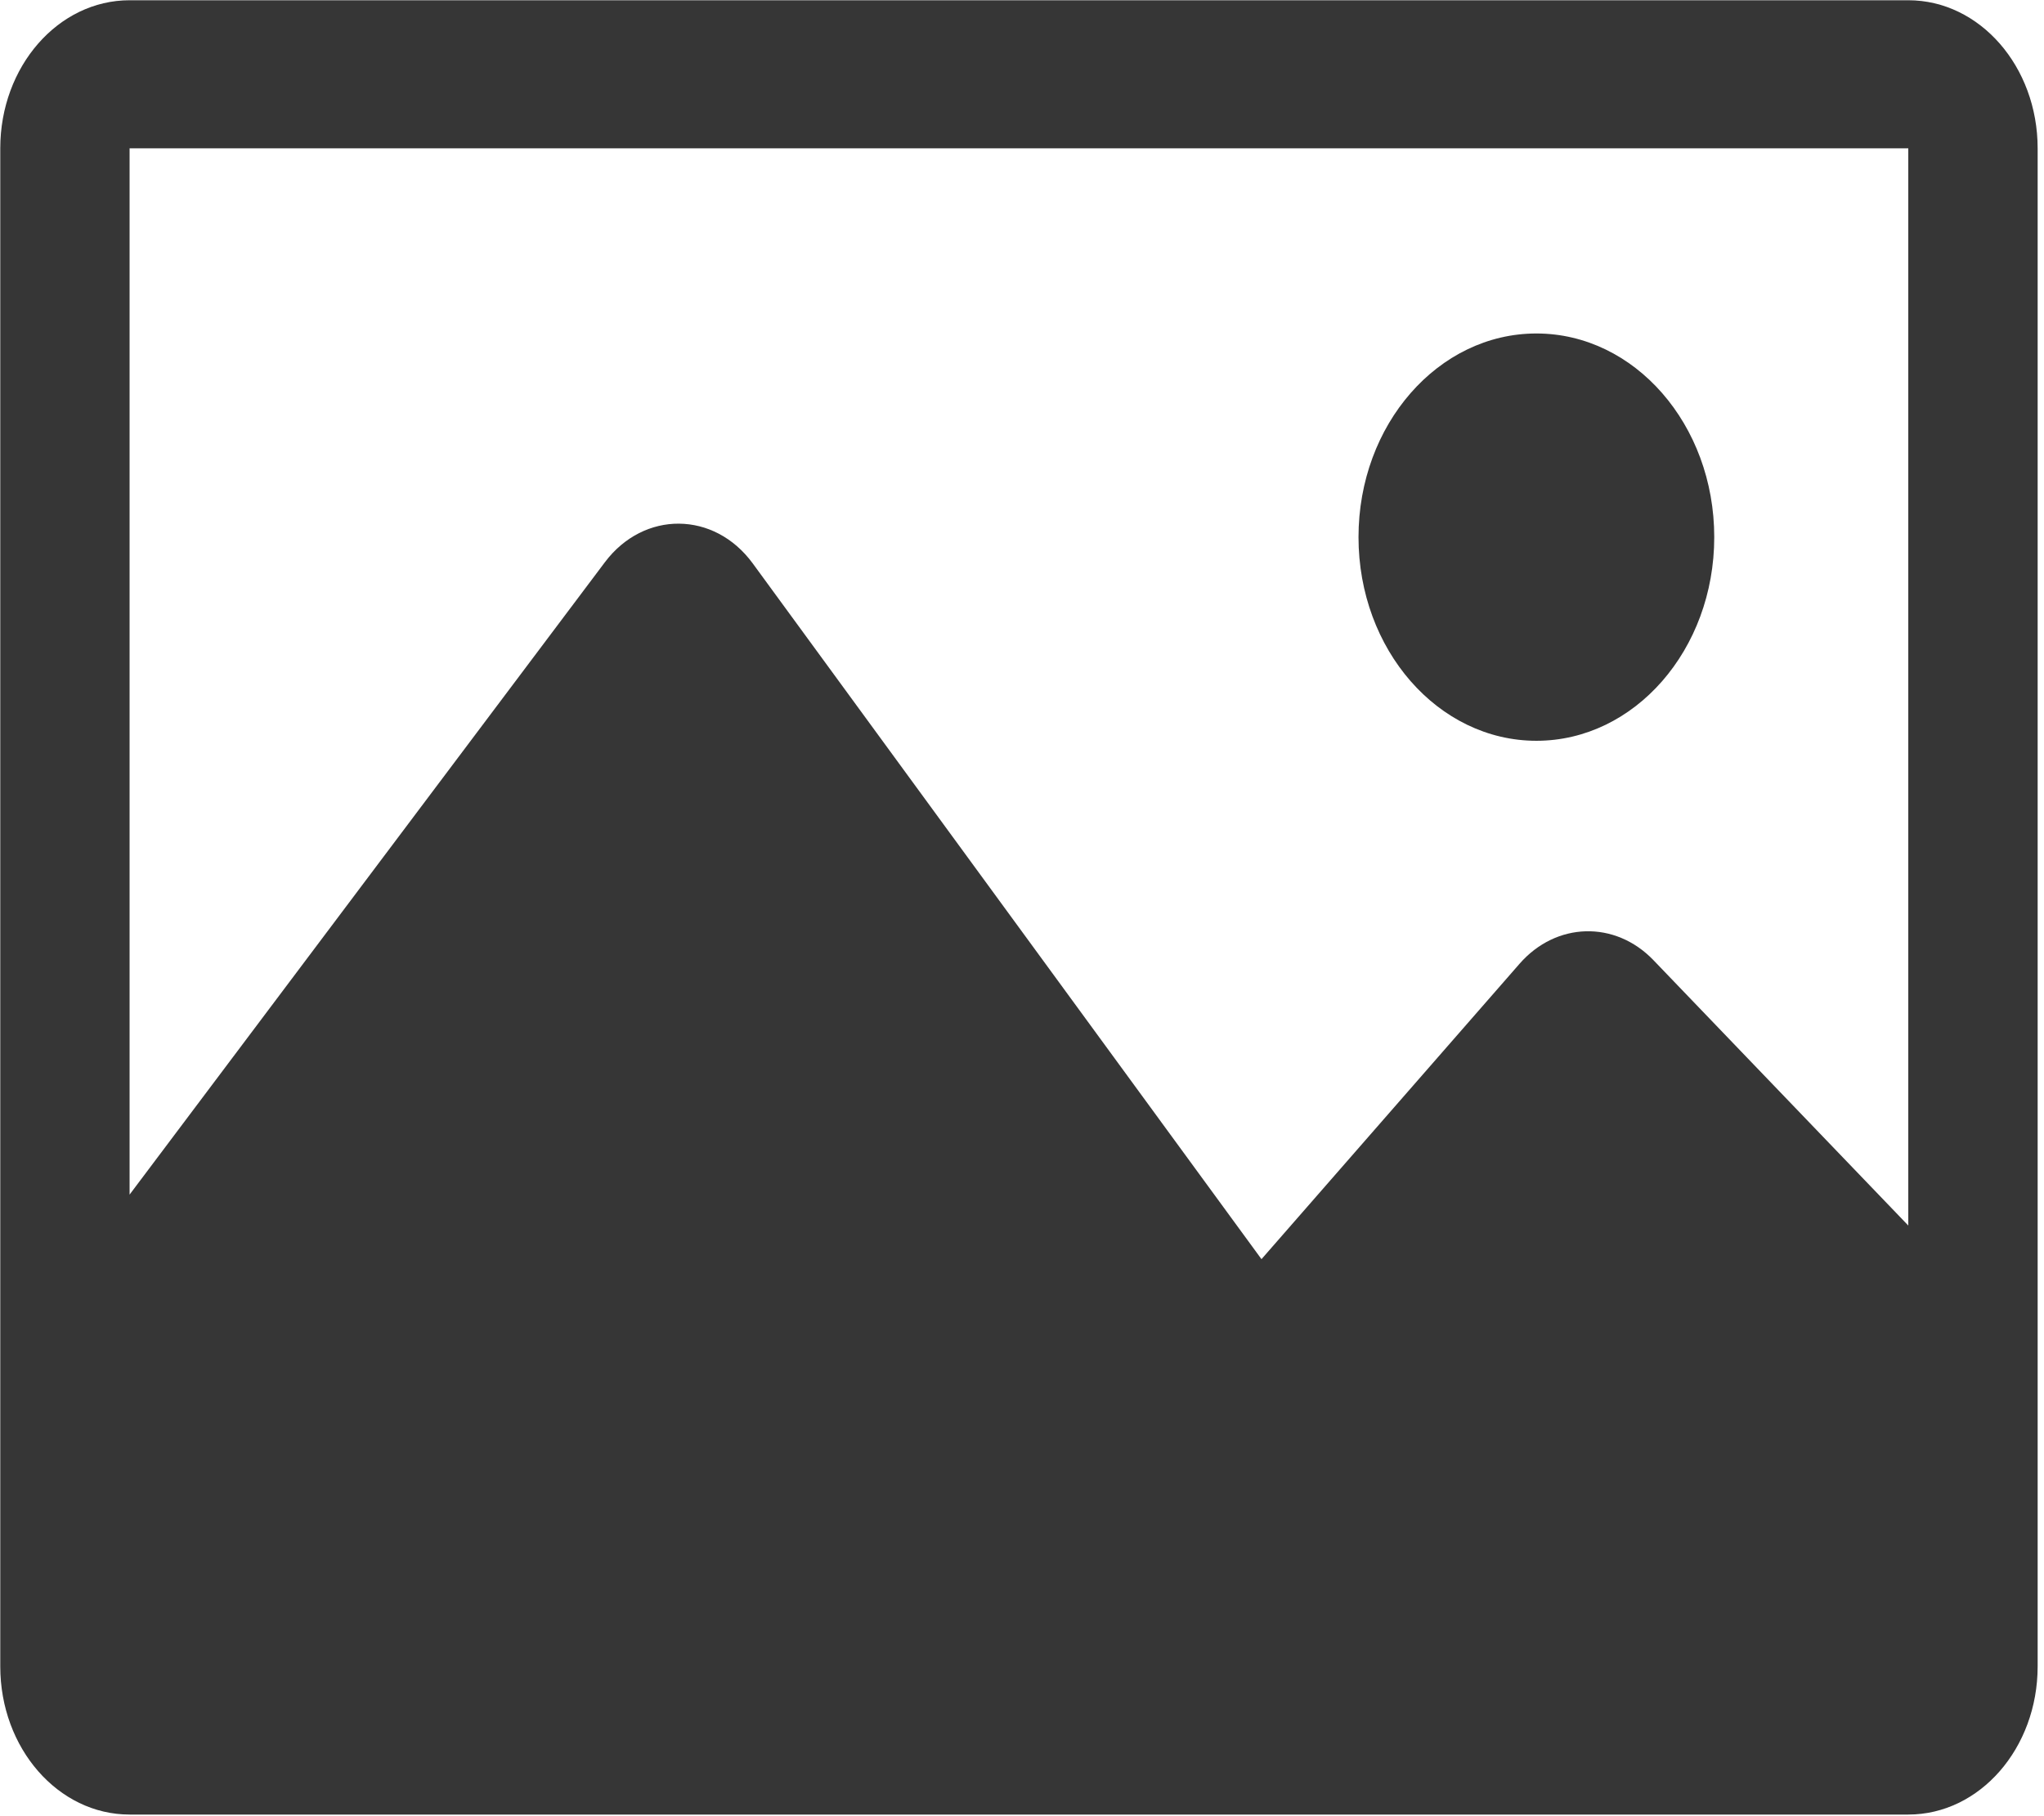 <?xml version="1.0" encoding="UTF-8" standalone="no"?>
<svg xmlns="http://www.w3.org/2000/svg" xmlns:xlink="http://www.w3.org/1999/xlink" xmlns:serif="http://www.serif.com/" width="100%" height="100%" viewBox="0 0 197 175" version="1.1" xml:space="preserve" style="fill-rule:evenodd;clip-rule:evenodd;stroke-linejoin:round;stroke-miterlimit:2;">
    <g transform="matrix(1,0,0,1,-328.117,-297.008)">
        <g transform="matrix(4.167,0,0,4.167,0,0)">
            <path d="M110.163,83.699C110.163,81.097 112.005,78.989 114.278,78.989C116.55,78.989 118.391,81.097 118.391,83.699C118.391,86.301 116.55,88.409 114.278,88.409C112.005,88.409 110.163,86.301 110.163,83.699ZM122.879,74.707L122.879,99.62L116.984,93.482C116.097,92.56 114.733,92.597 113.887,93.567L107.919,100.398L96.153,84.308C95.263,83.091 93.634,83.079 92.731,84.281L81.739,98.905L81.739,74.707L122.879,74.707ZM122.879,71.282L81.739,71.282C80.087,71.282 78.748,72.815 78.748,74.707L78.748,109.817C78.748,111.709 80.087,113.243 81.739,113.243L122.879,113.243C124.532,113.243 125.871,111.709 125.871,109.817L125.871,74.707C125.871,72.815 124.532,71.282 122.879,71.282Z" style="fill:rgb(54,54,54);fill-rule:nonzero;"></path>
        </g>
    </g>
</svg>
